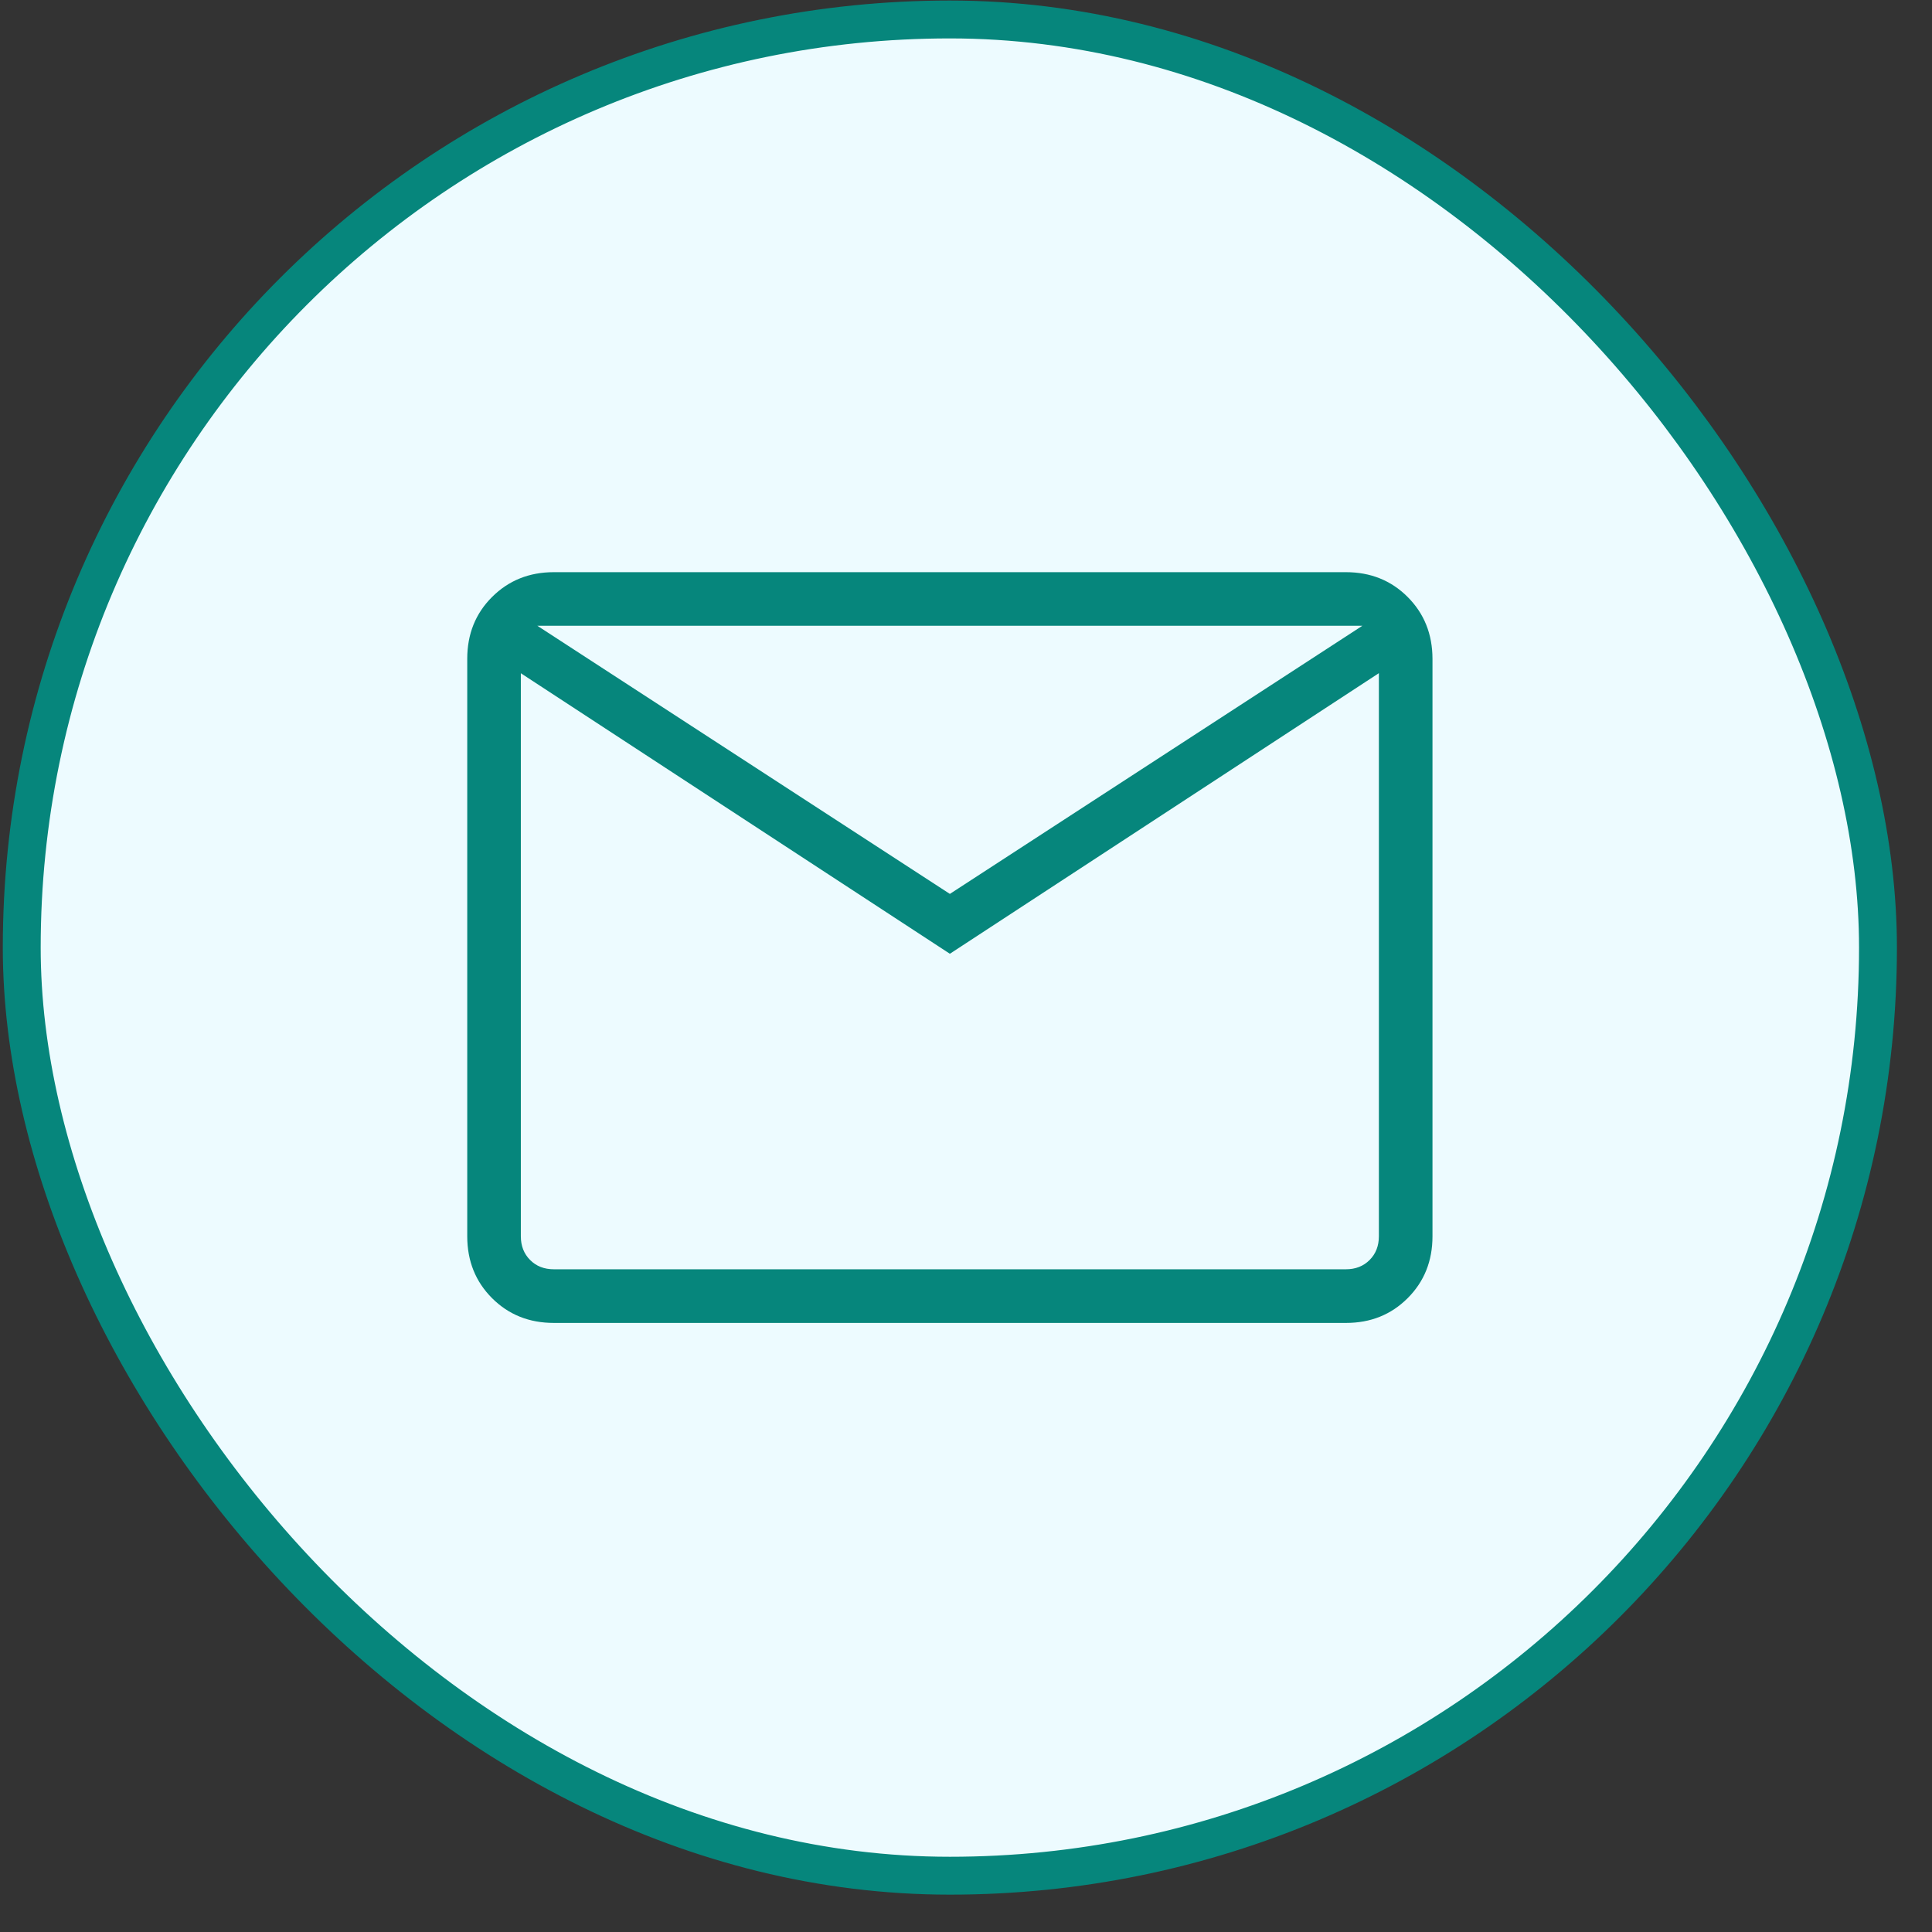 <svg width="51" height="51" viewBox="0 0 51 51" fill="none" xmlns="http://www.w3.org/2000/svg">
<rect x="0" y="0" width="51" height="51" fill="#333333" stroke="none"/>
<rect x="0.574" y="0.514" width="49" height="49" rx="24.5" fill="#EDFBFF"/>
<rect x="0.574" y="0.514" width="49" height="49" rx="24.5" stroke="#06867C"/>
<path d="M14.621 34.922C13.969 34.922 13.425 34.704 12.989 34.268C12.553 33.832 12.334 33.287 12.334 32.634V17.391C12.334 16.739 12.552 16.195 12.989 15.759C13.426 15.323 13.97 15.104 14.62 15.104H35.528C36.179 15.104 36.723 15.322 37.159 15.759C37.595 16.196 37.813 16.74 37.814 17.391V32.636C37.814 33.287 37.596 33.831 37.159 34.268C36.722 34.705 36.178 34.923 35.528 34.922H14.621ZM25.074 25.177L13.749 17.772V32.636C13.749 32.889 13.831 33.098 13.994 33.261C14.157 33.425 14.366 33.506 14.621 33.506H35.528C35.782 33.506 35.99 33.425 36.154 33.261C36.317 33.098 36.399 32.889 36.399 32.634V17.77L25.074 25.177ZM25.074 23.597L35.963 16.519H14.185L25.074 23.597ZM13.749 17.772V16.519V32.636C13.749 32.889 13.831 33.098 13.994 33.261C14.157 33.425 14.366 33.506 14.621 33.506H13.749V17.772Z" fill="#06867C"/>
</svg>
